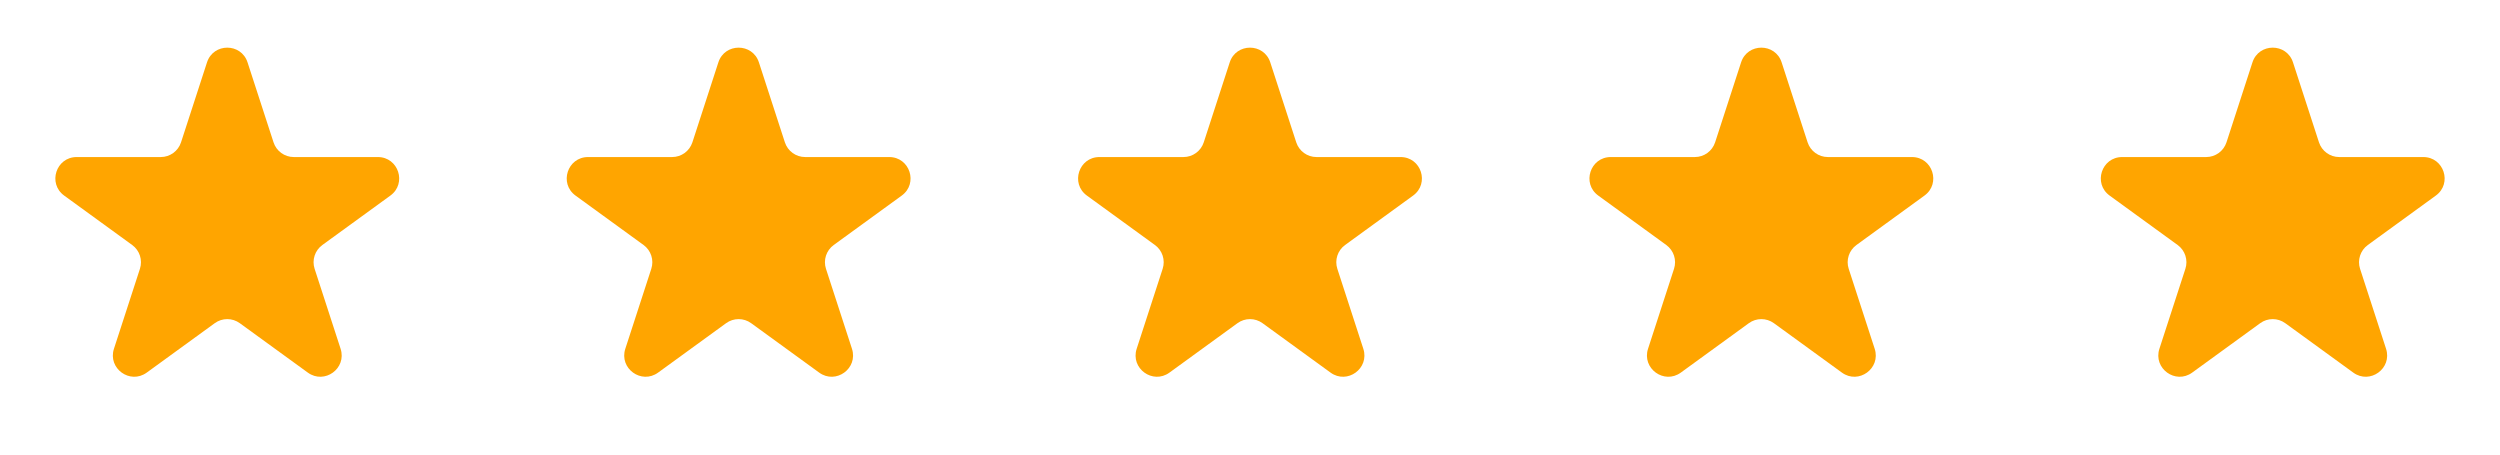 <svg width="176" height="32" viewBox="0 0 176 32" fill="none" xmlns="http://www.w3.org/2000/svg">
<path d="M14.573 4.391C15.022 3.009 16.978 3.009 17.427 4.391L19.256 10.019C19.456 10.637 20.032 11.056 20.682 11.056H26.6C28.053 11.056 28.658 12.915 27.482 13.769L22.694 17.248C22.168 17.63 21.948 18.307 22.149 18.925L23.978 24.554C24.427 25.936 22.845 27.085 21.67 26.231L16.882 22.752C16.356 22.37 15.644 22.37 15.118 22.752L10.33 26.231C9.155 27.085 7.573 25.936 8.022 24.554L9.851 18.925C10.052 18.307 9.832 17.63 9.306 17.248L4.518 13.769C3.342 12.915 3.947 11.056 5.4 11.056H11.318C11.968 11.056 12.544 10.637 12.745 10.019L14.573 4.391Z" fill="#FFA500"/>
<path d="M50.573 4.391C51.022 3.009 52.978 3.009 53.427 4.391L55.255 10.019C55.456 10.637 56.032 11.056 56.682 11.056H62.6C64.053 11.056 64.658 12.915 63.482 13.769L58.694 17.248C58.168 17.63 57.948 18.307 58.149 18.925L59.978 24.554C60.427 25.936 58.845 27.085 57.67 26.231L52.882 22.752C52.356 22.37 51.644 22.37 51.118 22.752L46.33 26.231C45.155 27.085 43.573 25.936 44.022 24.554L45.851 18.925C46.052 18.307 45.832 17.63 45.306 17.248L40.518 13.769C39.342 12.915 39.947 11.056 41.4 11.056H47.318C47.968 11.056 48.544 10.637 48.745 10.019L50.573 4.391Z" fill="#FFA500"/>
<path d="M86.573 4.391C87.022 3.009 88.978 3.009 89.427 4.391L91.255 10.019C91.456 10.637 92.032 11.056 92.682 11.056H98.6C100.053 11.056 100.658 12.915 99.482 13.769L94.694 17.248C94.168 17.63 93.948 18.307 94.149 18.925L95.978 24.554C96.427 25.936 94.845 27.085 93.67 26.231L88.882 22.752C88.356 22.37 87.644 22.37 87.118 22.752L82.33 26.231C81.155 27.085 79.573 25.936 80.022 24.554L81.851 18.925C82.052 18.307 81.832 17.63 81.306 17.248L76.518 13.769C75.342 12.915 75.947 11.056 77.4 11.056H83.318C83.968 11.056 84.544 10.637 84.745 10.019L86.573 4.391Z" fill="#FFA500"/>
<path d="M122.573 4.391C123.022 3.009 124.978 3.009 125.427 4.391L127.255 10.019C127.456 10.637 128.032 11.056 128.682 11.056H134.6C136.053 11.056 136.658 12.915 135.482 13.769L130.694 17.248C130.168 17.63 129.948 18.307 130.149 18.925L131.978 24.554C132.427 25.936 130.845 27.085 129.67 26.231L124.882 22.752C124.356 22.37 123.644 22.37 123.118 22.752L118.33 26.231C117.155 27.085 115.573 25.936 116.022 24.554L117.851 18.925C118.052 18.307 117.832 17.63 117.306 17.248L112.518 13.769C111.342 12.915 111.947 11.056 113.4 11.056H119.318C119.968 11.056 120.544 10.637 120.745 10.019L122.573 4.391Z" fill="#FFA500"/>
<path d="M158.573 4.391C159.022 3.009 160.978 3.009 161.427 4.391L163.255 10.019C163.456 10.637 164.032 11.056 164.682 11.056H170.6C172.053 11.056 172.658 12.915 171.482 13.769L166.694 17.248C166.168 17.63 165.948 18.307 166.149 18.925L167.978 24.554C168.427 25.936 166.845 27.085 165.67 26.231L160.882 22.752C160.356 22.37 159.644 22.37 159.118 22.752L154.33 26.231C153.155 27.085 151.573 25.936 152.022 24.554L153.851 18.925C154.052 18.307 153.832 17.63 153.306 17.248L148.518 13.769C147.342 12.915 147.947 11.056 149.4 11.056H155.318C155.968 11.056 156.544 10.637 156.745 10.019L158.573 4.391Z" fill="#FFA500"/>
</svg>
